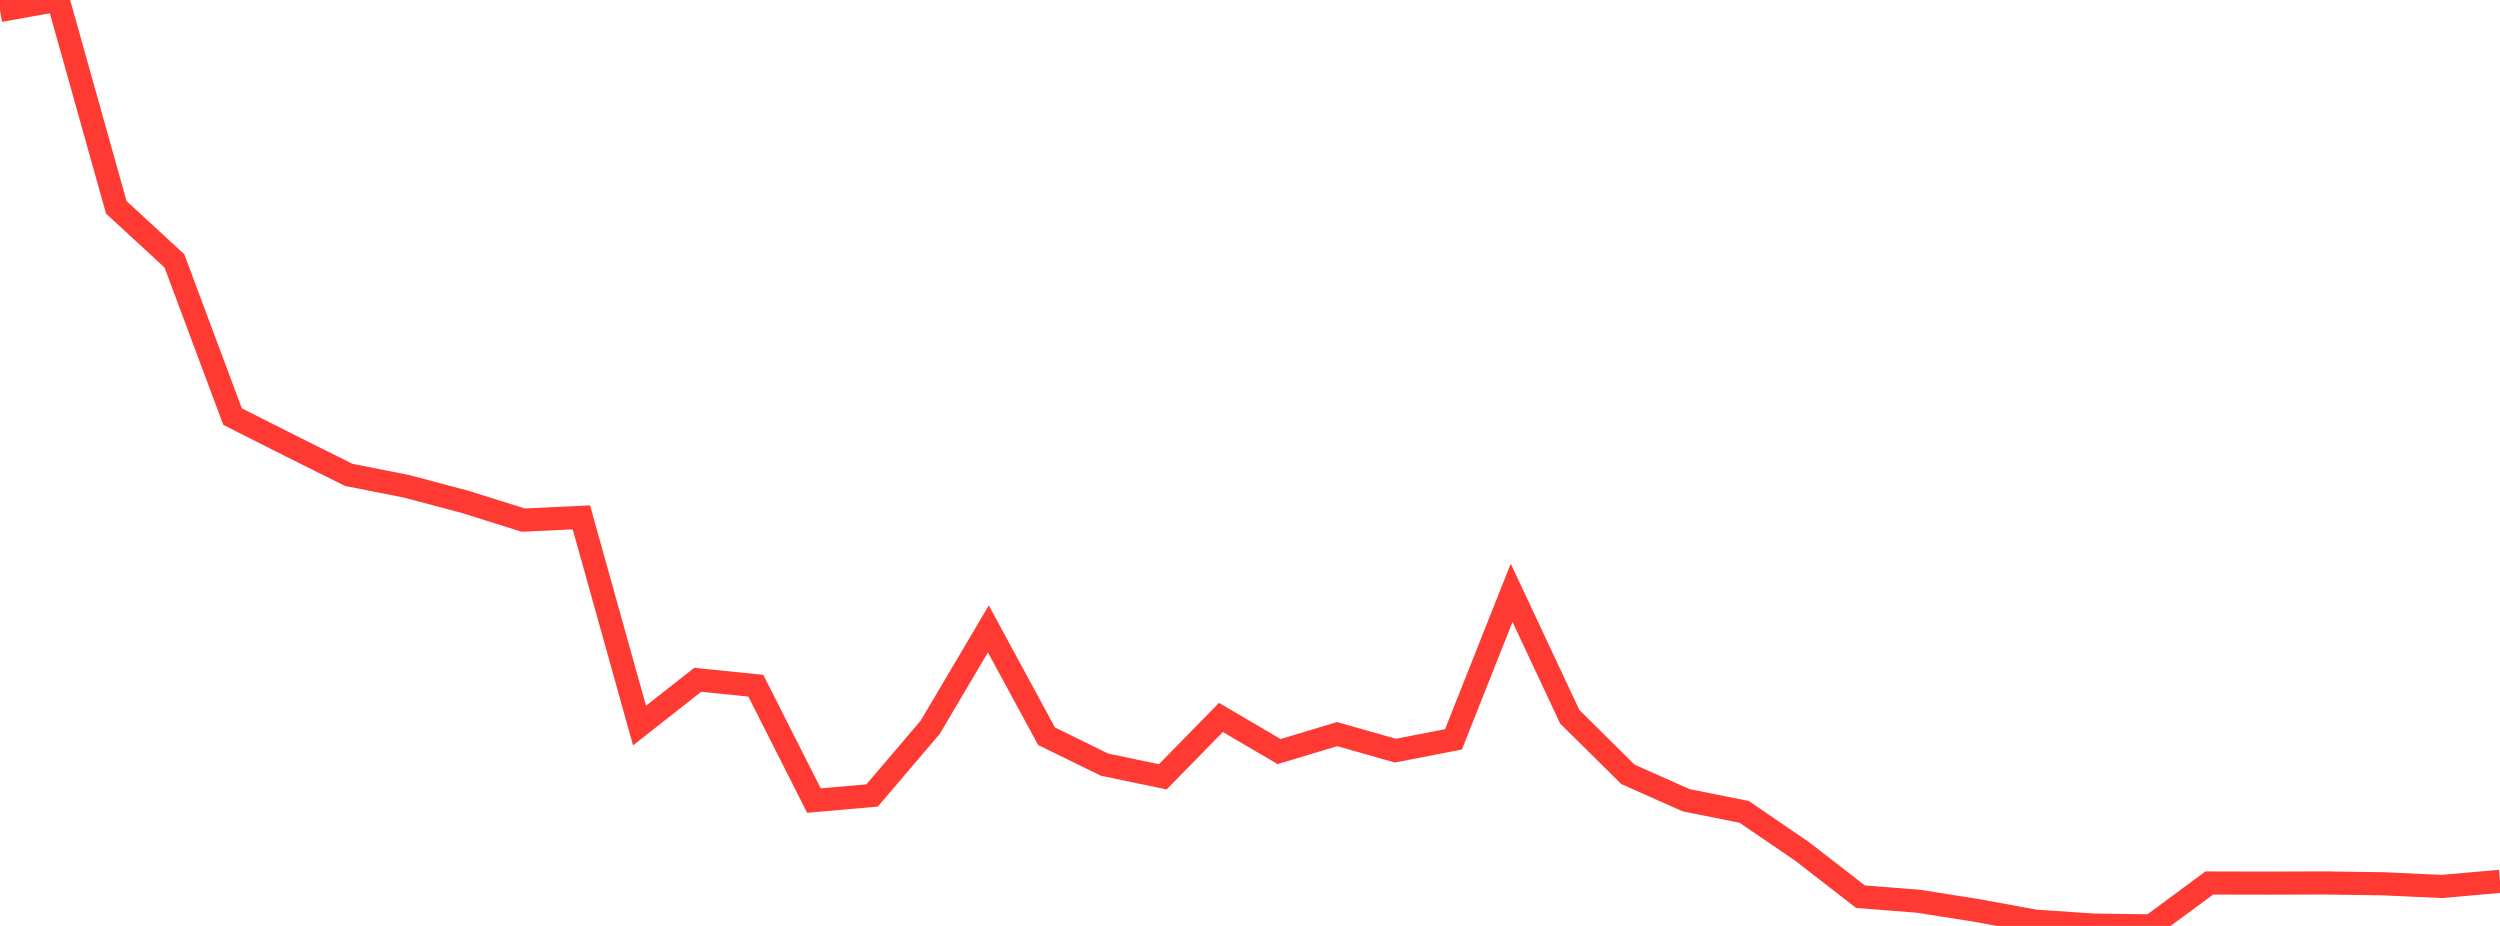 <?xml version="1.0" standalone="no"?>
<!DOCTYPE svg PUBLIC "-//W3C//DTD SVG 1.1//EN" "http://www.w3.org/Graphics/SVG/1.1/DTD/svg11.dtd">

<svg width="135" height="50" viewBox="0 0 135 50" preserveAspectRatio="none" 
  xmlns="http://www.w3.org/2000/svg"
  xmlns:xlink="http://www.w3.org/1999/xlink">


<polyline points="0.0, 0.565 3.14, 0.0 6.279, 11.194 9.419, 14.09 12.558, 22.496 15.698, 24.082 18.837, 25.645 21.977, 26.267 25.116, 27.101 28.256, 28.086 31.395, 27.938 34.535, 39.181 37.674, 36.71 40.814, 37.028 43.953, 43.232 47.093, 42.955 50.233, 39.271 53.372, 33.961 56.512, 39.755 59.651, 41.294 62.791, 41.948 65.93, 38.742 69.07, 40.584 72.209, 39.642 75.349, 40.535 78.488, 39.925 81.628, 32.012 84.767, 38.705 87.907, 41.814 91.047, 43.212 94.186, 43.841 97.326, 45.986 100.465, 48.421 103.605, 48.668 106.744, 49.165 109.884, 49.741 113.023, 49.954 116.163, 50.0 119.302, 47.682 122.442, 47.689 125.581, 47.679 128.721, 47.725 131.86, 47.869 135.0, 47.592" fill="none" stroke="#ff3a33" stroke-width="1.25"/>

</svg>